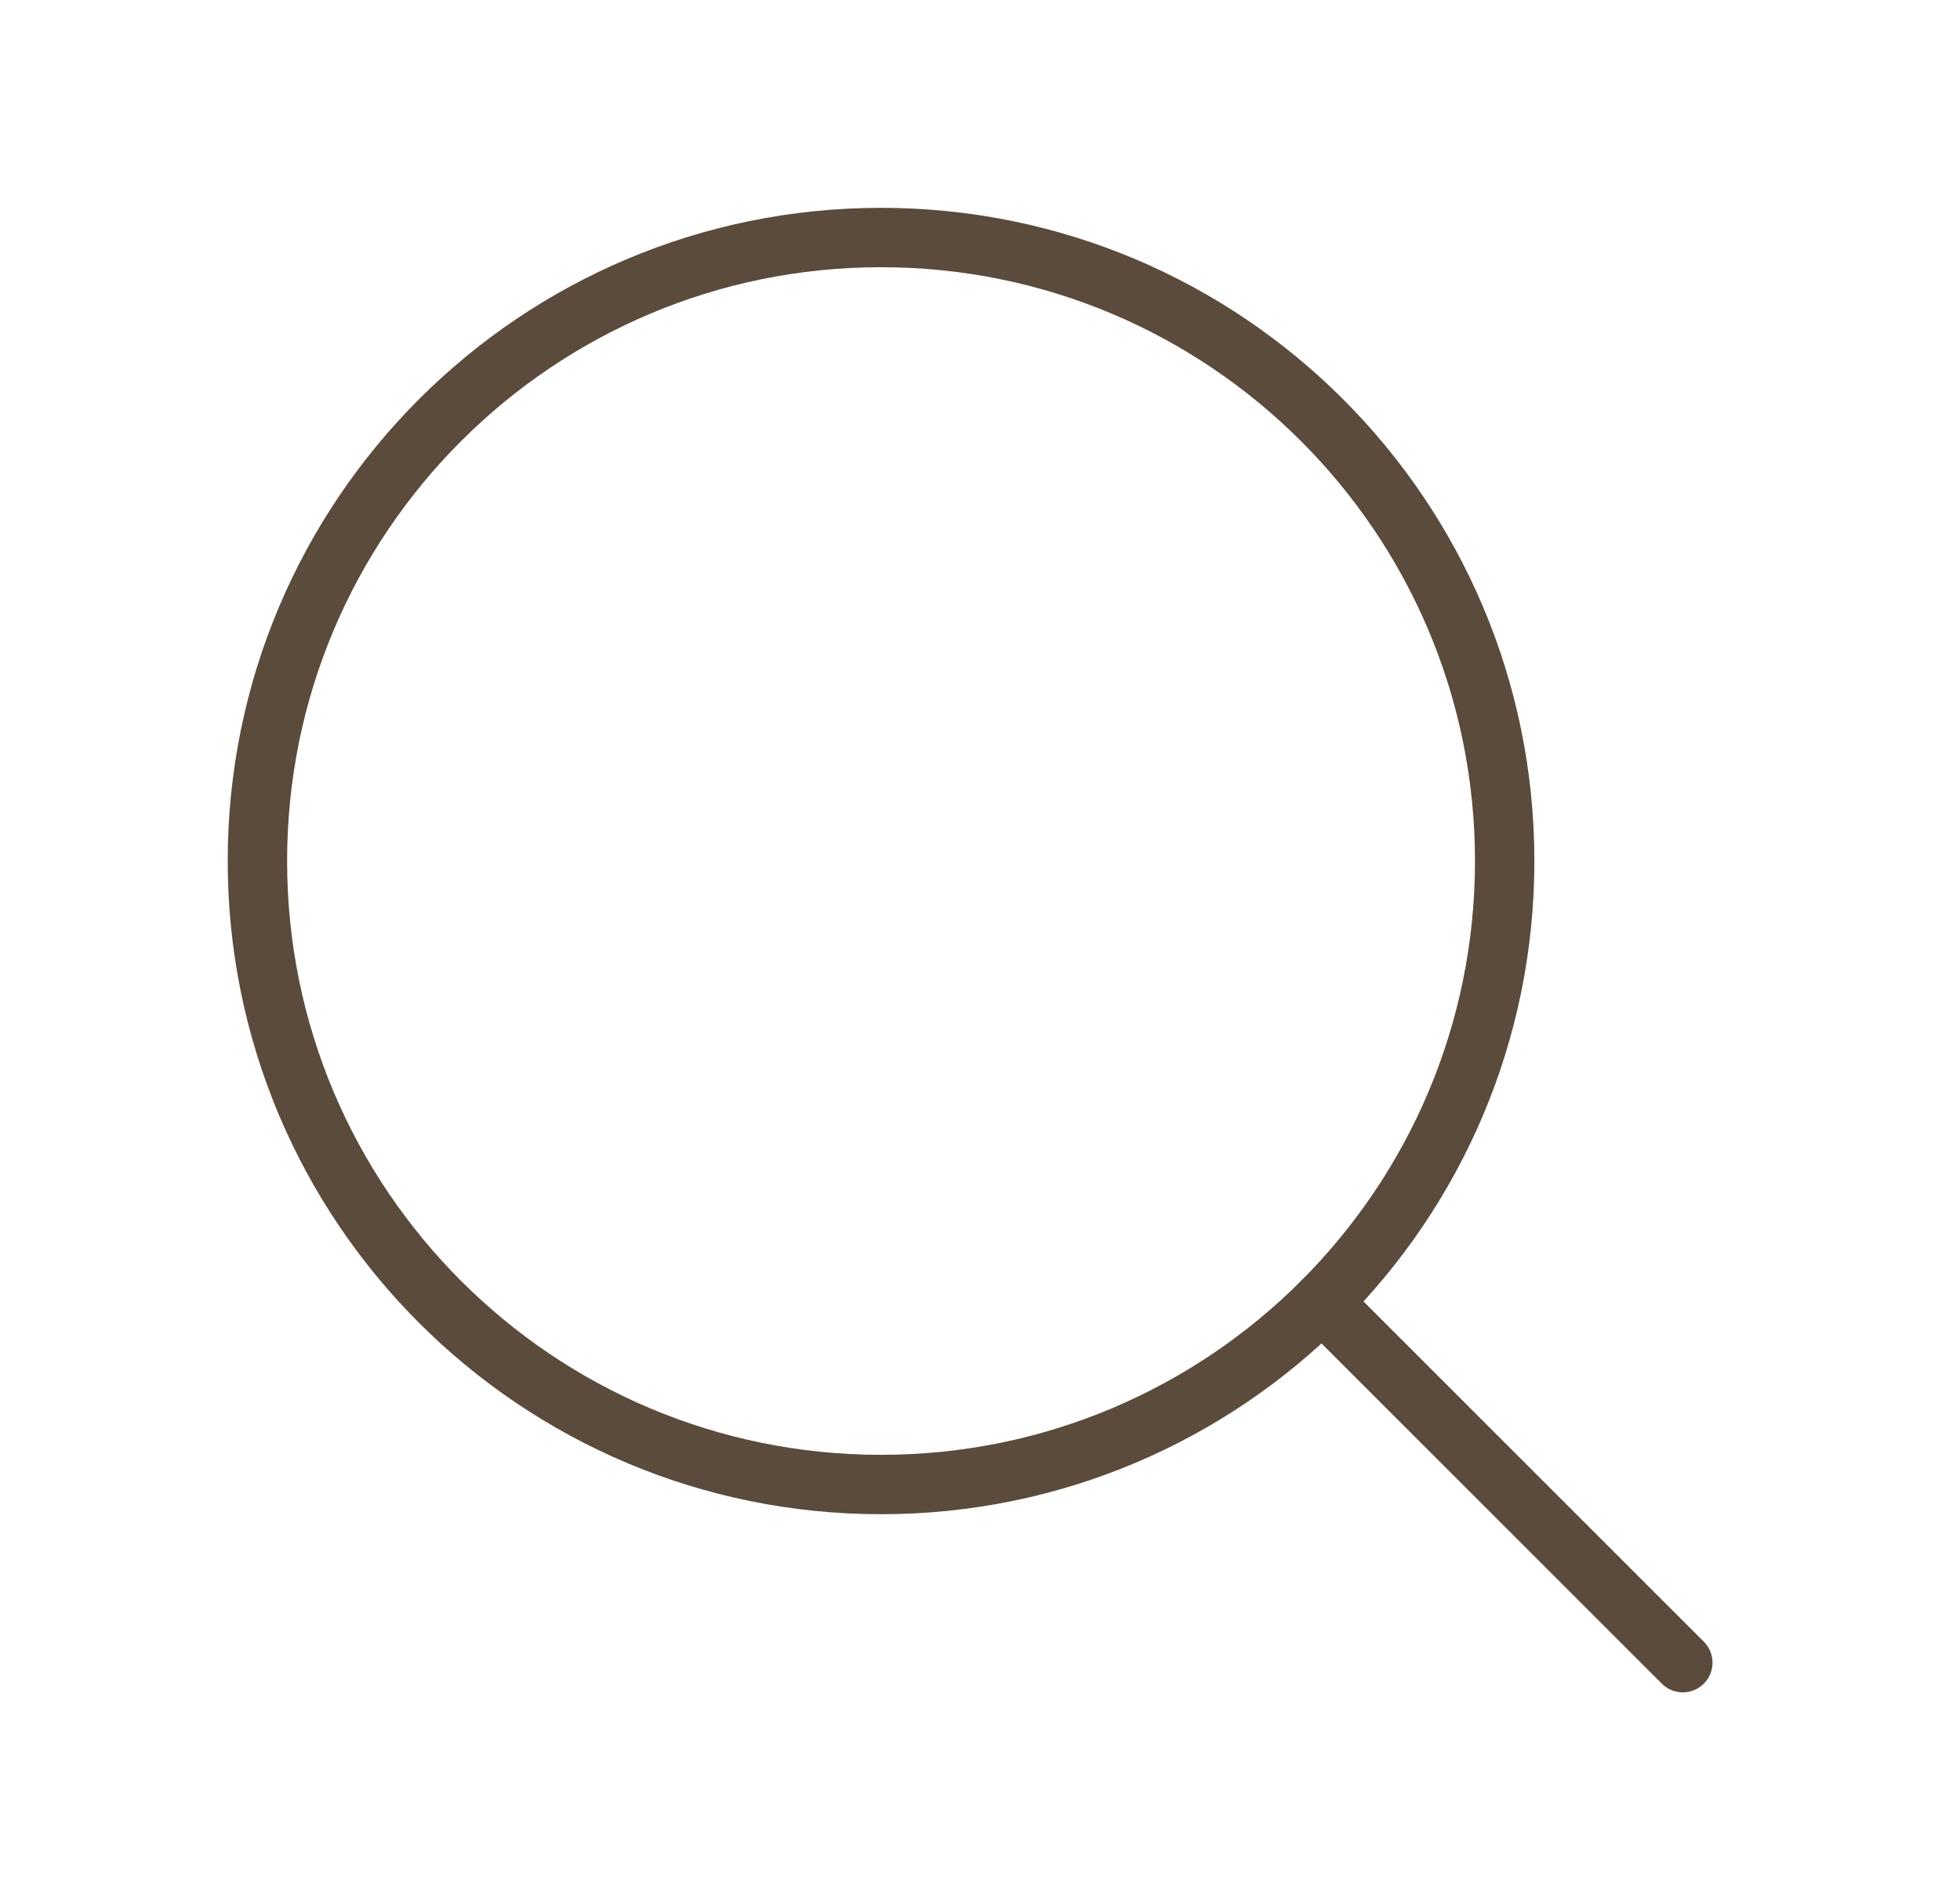 <svg width="33" height="32" viewBox="0 0 33 32" fill="none" xmlns="http://www.w3.org/2000/svg">
<path d="M22.258 21.925L28.333 28" stroke="#5A4B3C" stroke-linecap="round" stroke-linejoin="round"/>
<path d="M14.834 25C20.633 25 25.334 20.299 25.334 14.5C25.334 8.701 20.633 4 14.834 4C9.035 4 4.334 8.701 4.334 14.5C4.334 20.299 9.035 25 14.834 25Z" stroke="#5A4B3C" stroke-linecap="round" stroke-linejoin="round"/>
</svg>
